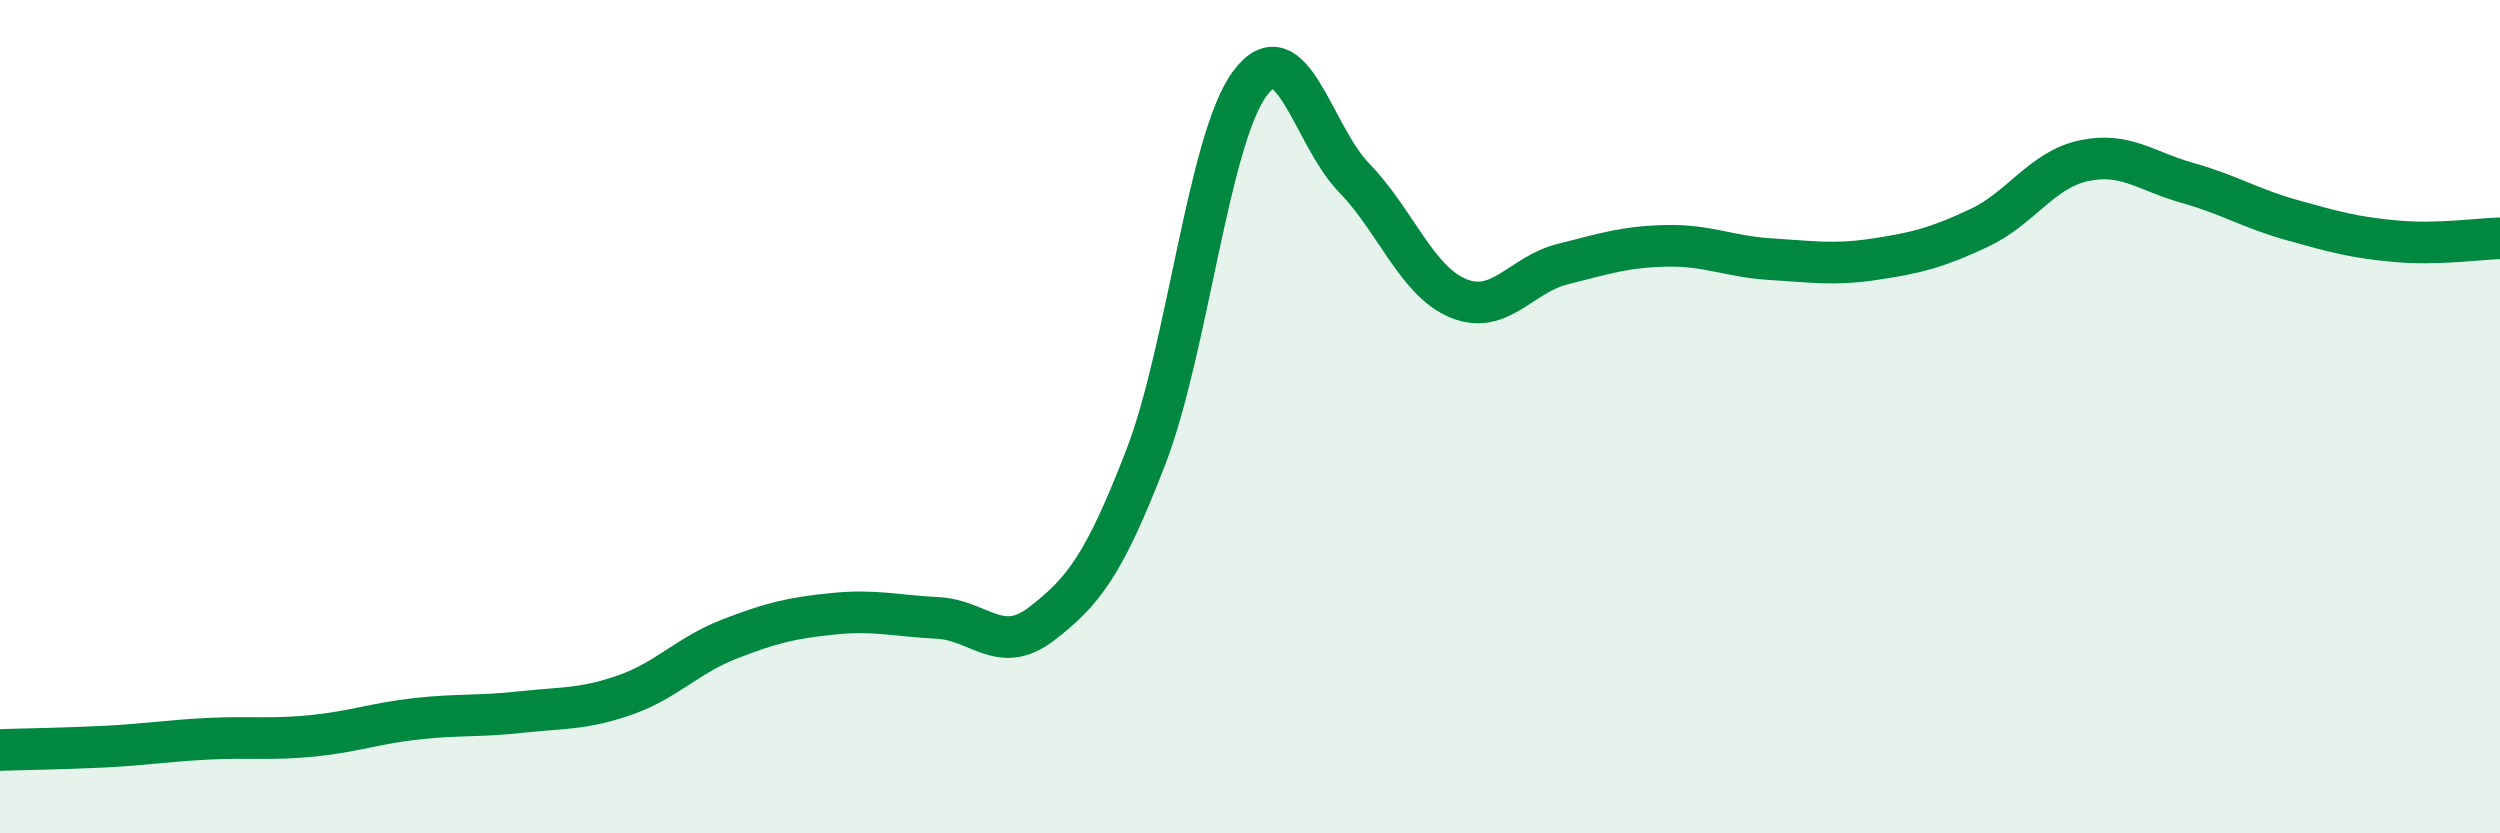 
    <svg width="60" height="20" viewBox="0 0 60 20" xmlns="http://www.w3.org/2000/svg">
      <path
        d="M 0,18 C 0.5,17.98 1.5,17.97 2.5,17.92 C 3.5,17.87 4,17.78 5,17.73 C 6,17.68 6.5,17.76 7.5,17.66 C 8.5,17.56 9,17.36 10,17.25 C 11,17.14 11.5,17.2 12.5,17.09 C 13.5,16.98 14,17.03 15,16.68 C 16,16.33 16.5,15.73 17.5,15.34 C 18.5,14.95 19,14.83 20,14.73 C 21,14.63 21.5,14.78 22.5,14.83 C 23.5,14.88 24,15.74 25,14.97 C 26,14.2 26.5,13.56 27.5,10.97 C 28.5,8.38 29,3.34 30,2 C 31,0.66 31.5,3.24 32.5,4.27 C 33.5,5.3 34,6.75 35,7.16 C 36,7.57 36.5,6.59 37.5,6.34 C 38.5,6.09 39,5.92 40,5.9 C 41,5.88 41.5,6.16 42.5,6.22 C 43.5,6.28 44,6.37 45,6.22 C 46,6.07 46.5,5.94 47.5,5.47 C 48.5,5 49,4.08 50,3.86 C 51,3.64 51.5,4.11 52.5,4.39 C 53.5,4.67 54,5 55,5.28 C 56,5.56 56.5,5.7 57.5,5.79 C 58.5,5.88 59.5,5.73 60,5.72L60 20L0 20Z"
        fill="#008740"
        opacity="0.1"
        stroke-linecap="round"
        stroke-linejoin="round"
      />
      <path
        d="M 0,18 C 0.5,17.98 1.5,17.97 2.5,17.92 C 3.5,17.87 4,17.78 5,17.73 C 6,17.68 6.5,17.76 7.5,17.66 C 8.5,17.56 9,17.36 10,17.25 C 11,17.14 11.5,17.2 12.5,17.09 C 13.5,16.98 14,17.03 15,16.68 C 16,16.33 16.5,15.73 17.5,15.34 C 18.5,14.95 19,14.83 20,14.73 C 21,14.63 21.5,14.78 22.5,14.83 C 23.5,14.88 24,15.74 25,14.97 C 26,14.2 26.5,13.56 27.5,10.97 C 28.5,8.38 29,3.34 30,2 C 31,0.66 31.5,3.24 32.5,4.27 C 33.5,5.3 34,6.75 35,7.16 C 36,7.57 36.5,6.59 37.5,6.34 C 38.5,6.09 39,5.92 40,5.9 C 41,5.88 41.5,6.16 42.5,6.22 C 43.5,6.28 44,6.37 45,6.22 C 46,6.07 46.5,5.94 47.5,5.47 C 48.5,5 49,4.08 50,3.86 C 51,3.64 51.5,4.11 52.5,4.39 C 53.5,4.67 54,5 55,5.28 C 56,5.56 56.5,5.7 57.5,5.79 C 58.5,5.88 59.5,5.73 60,5.72"
        stroke="#008740"
        stroke-width="1"
        fill="none"
        stroke-linecap="round"
        stroke-linejoin="round"
      />
    </svg>
  
